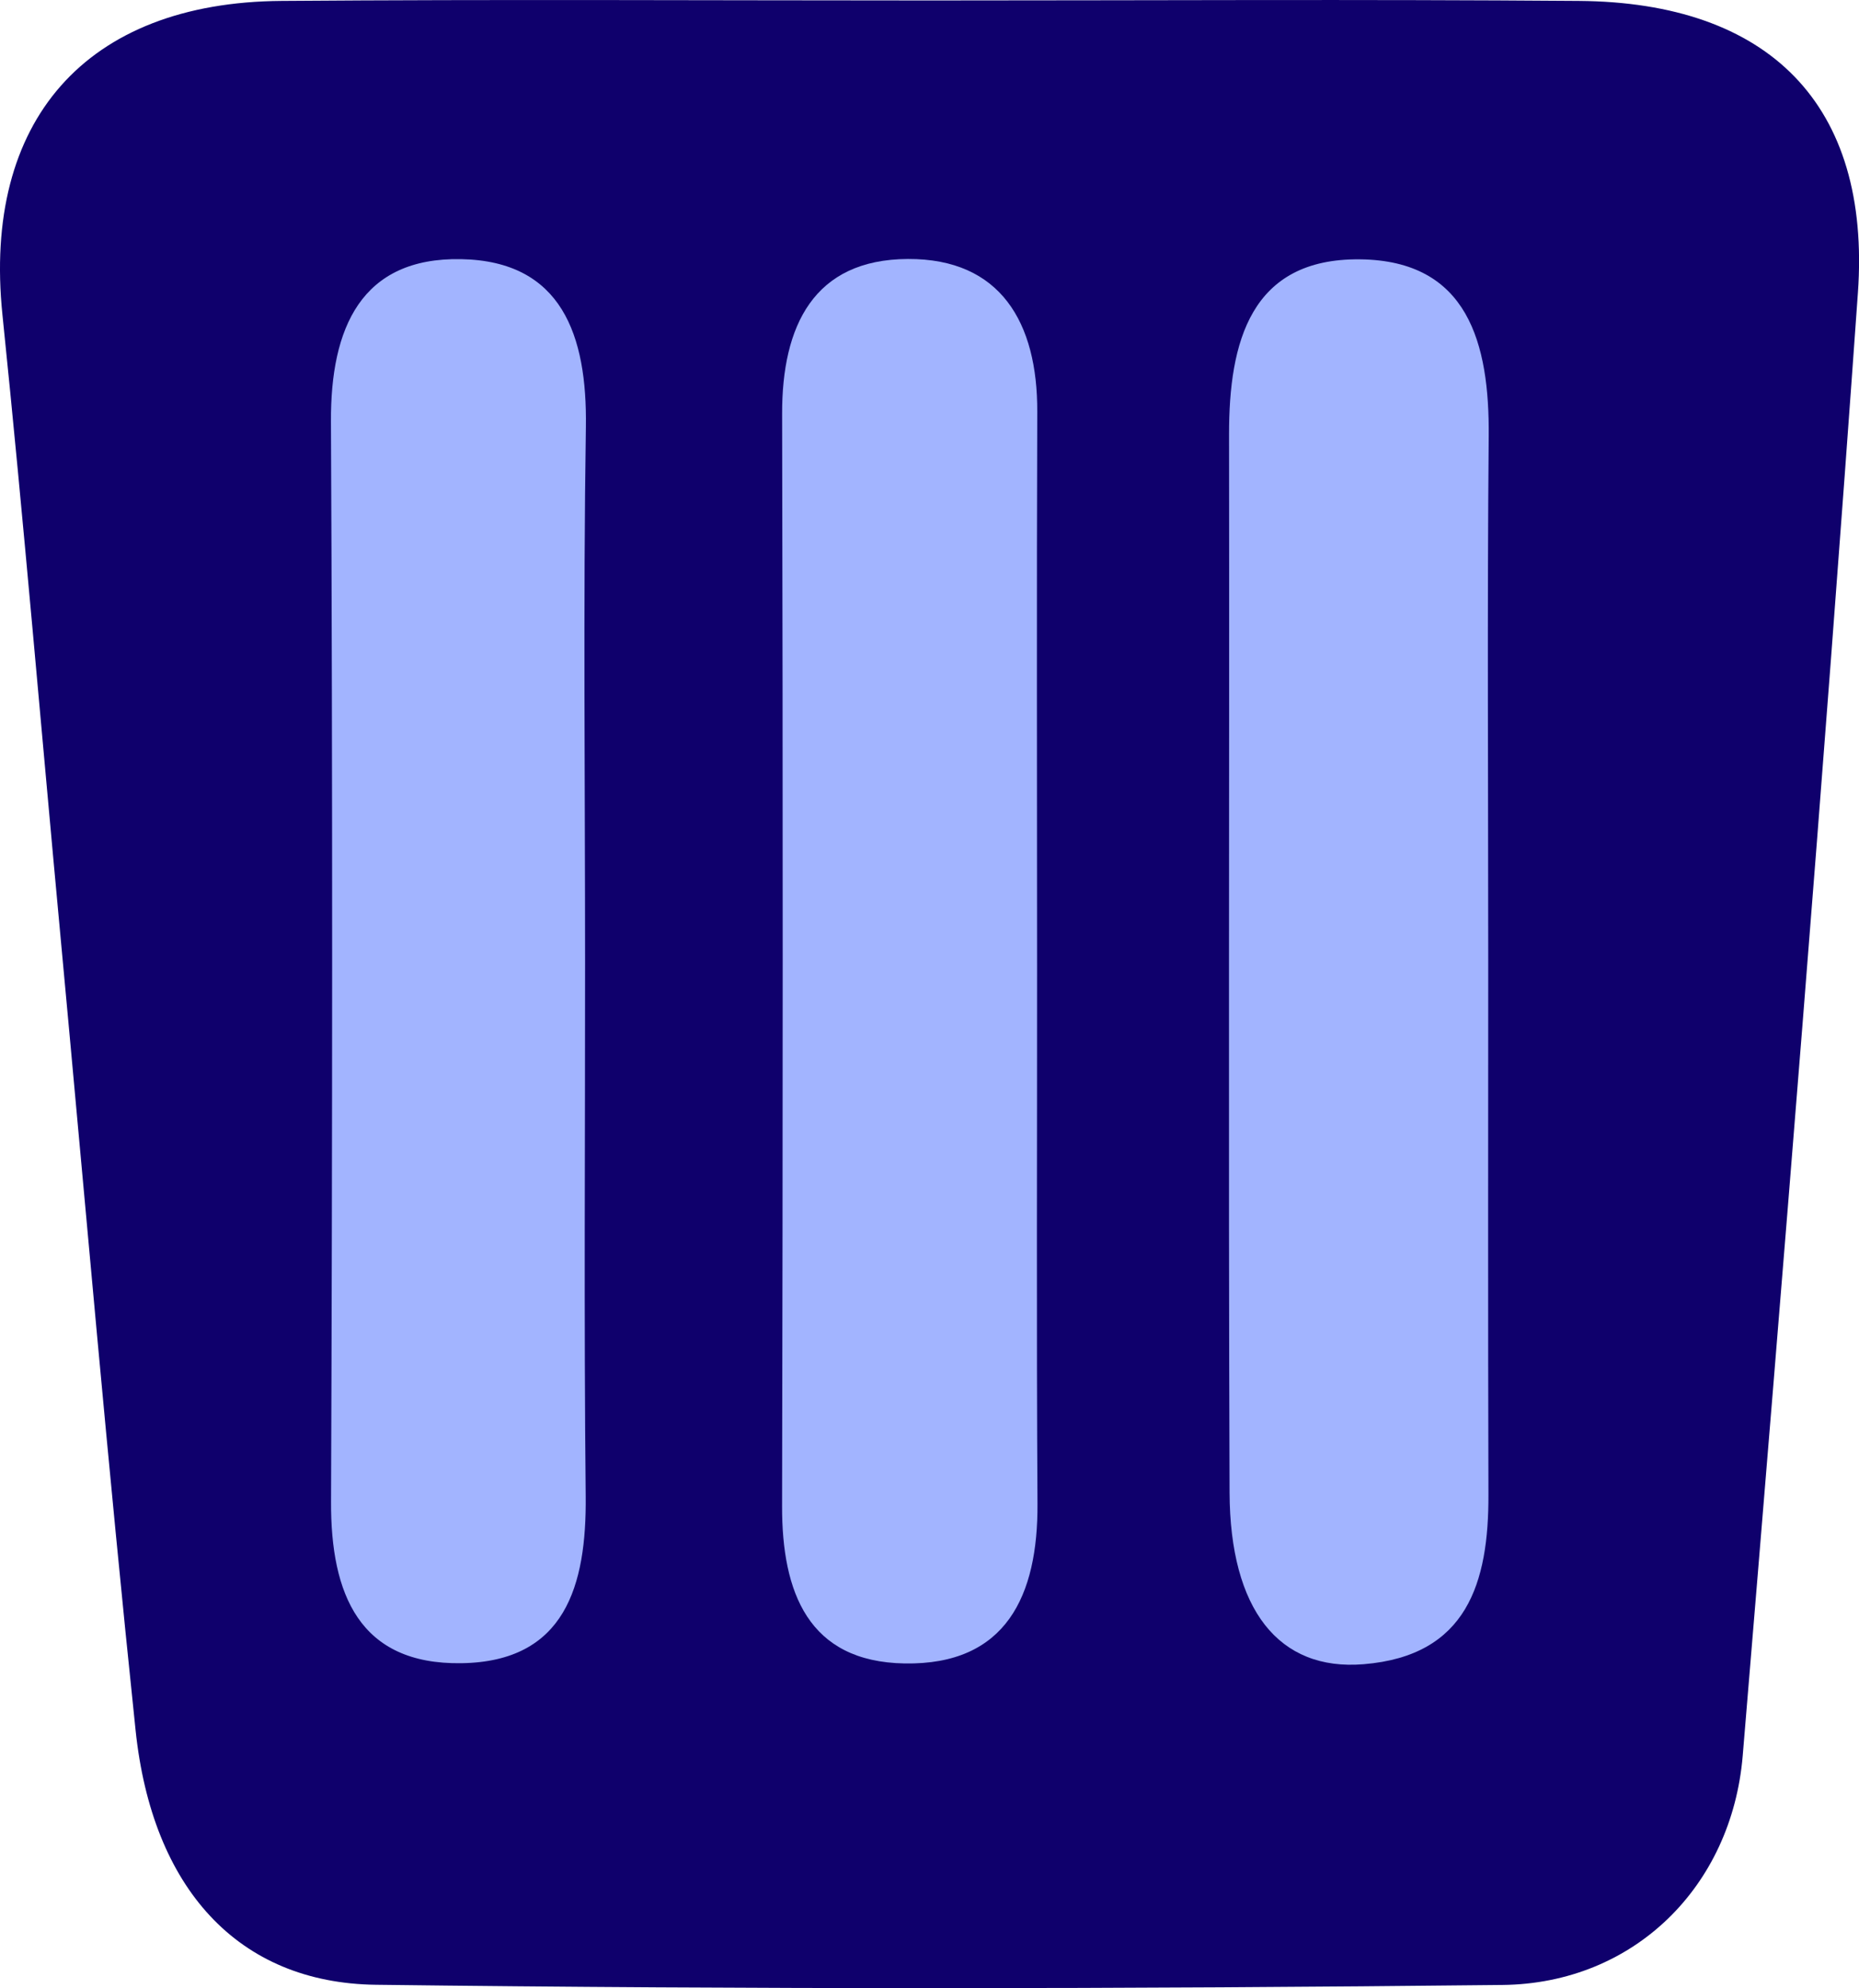 <?xml version="1.0" encoding="utf-8"?>
<!-- Generator: Adobe Illustrator 16.0.4, SVG Export Plug-In . SVG Version: 6.00 Build 0)  -->
<!DOCTYPE svg PUBLIC "-//W3C//DTD SVG 1.1//EN" "http://www.w3.org/Graphics/SVG/1.1/DTD/svg11.dtd">
<svg version="1.1" id="Layer_1" xmlns="http://www.w3.org/2000/svg" xmlns:xlink="http://www.w3.org/1999/xlink" x="0px" y="0px"
	 width="81.672px" height="87.332px" viewBox="0 0 81.672 87.332" enable-background="new 0 0 81.672 87.332" xml:space="preserve">
<path fill="#0F006C" d="M69.365,0.04c-9.498-0.074-18.998-0.02-28.496-0.02c-9.5,0-18.998-0.053-28.496,0.02
	C3.744,0.1-0.768,5.325,0.107,13.823c0.938,9.109,1.705,18.24,2.555,27.359c1.082,11.609,2.078,23.23,3.295,34.822
	c0.725,6.922,4.488,11.105,10.566,11.178c16.496,0.205,32.995,0.188,49.488,0.008c5.763-0.062,10.068-4.312,10.552-10.065
	c1.78-21.412,3.539-42.83,5.061-64.262C82.21,4.579,77.703,0.102,69.365,0.04z"/>
<path fill="#A2B4FF" d="M20.257,11.383c-4.398-0.084-5.734,3.035-5.717,7.115c0.074,15.822,0.064,31.645,0.004,47.473
	c-0.016,4.045,1.24,7.154,5.727,7.086c4.561-0.067,5.5-3.404,5.461-7.34c-0.08-7.828-0.023-15.658-0.027-23.484
	c0-7.828-0.084-15.658,0.035-23.486C25.798,14.741,24.687,11.465,20.257,11.383z"/>
<path fill="#A2B4FF" d="M45.562,42.557c0-8.162-0.021-16.32,0.008-24.48c0.014-3.898-1.605-6.719-5.682-6.701
	c-4.143,0.018-5.537,2.943-5.527,6.807c0.037,15.99,0.033,31.98-0.002,47.973c-0.008,3.781,1.145,6.84,5.383,6.912
	c4.465,0.076,5.863-2.978,5.838-7.021C45.533,58.213,45.566,50.385,45.562,42.557z"/>
<path fill="#A2B4FF" d="M59.742,11.391c-4.809-0.049-5.75,3.646-5.746,7.693c0.02,15.494-0.033,30.988,0.023,46.48
	c0.02,5.133,2.157,7.846,5.891,7.537c4.549-0.371,5.496-3.586,5.482-7.459c-0.023-7.828-0.009-15.656-0.009-23.486
	c0-7.664-0.047-15.328,0.021-22.99C65.439,15.09,64.503,11.44,59.742,11.391z"/>
</svg>
